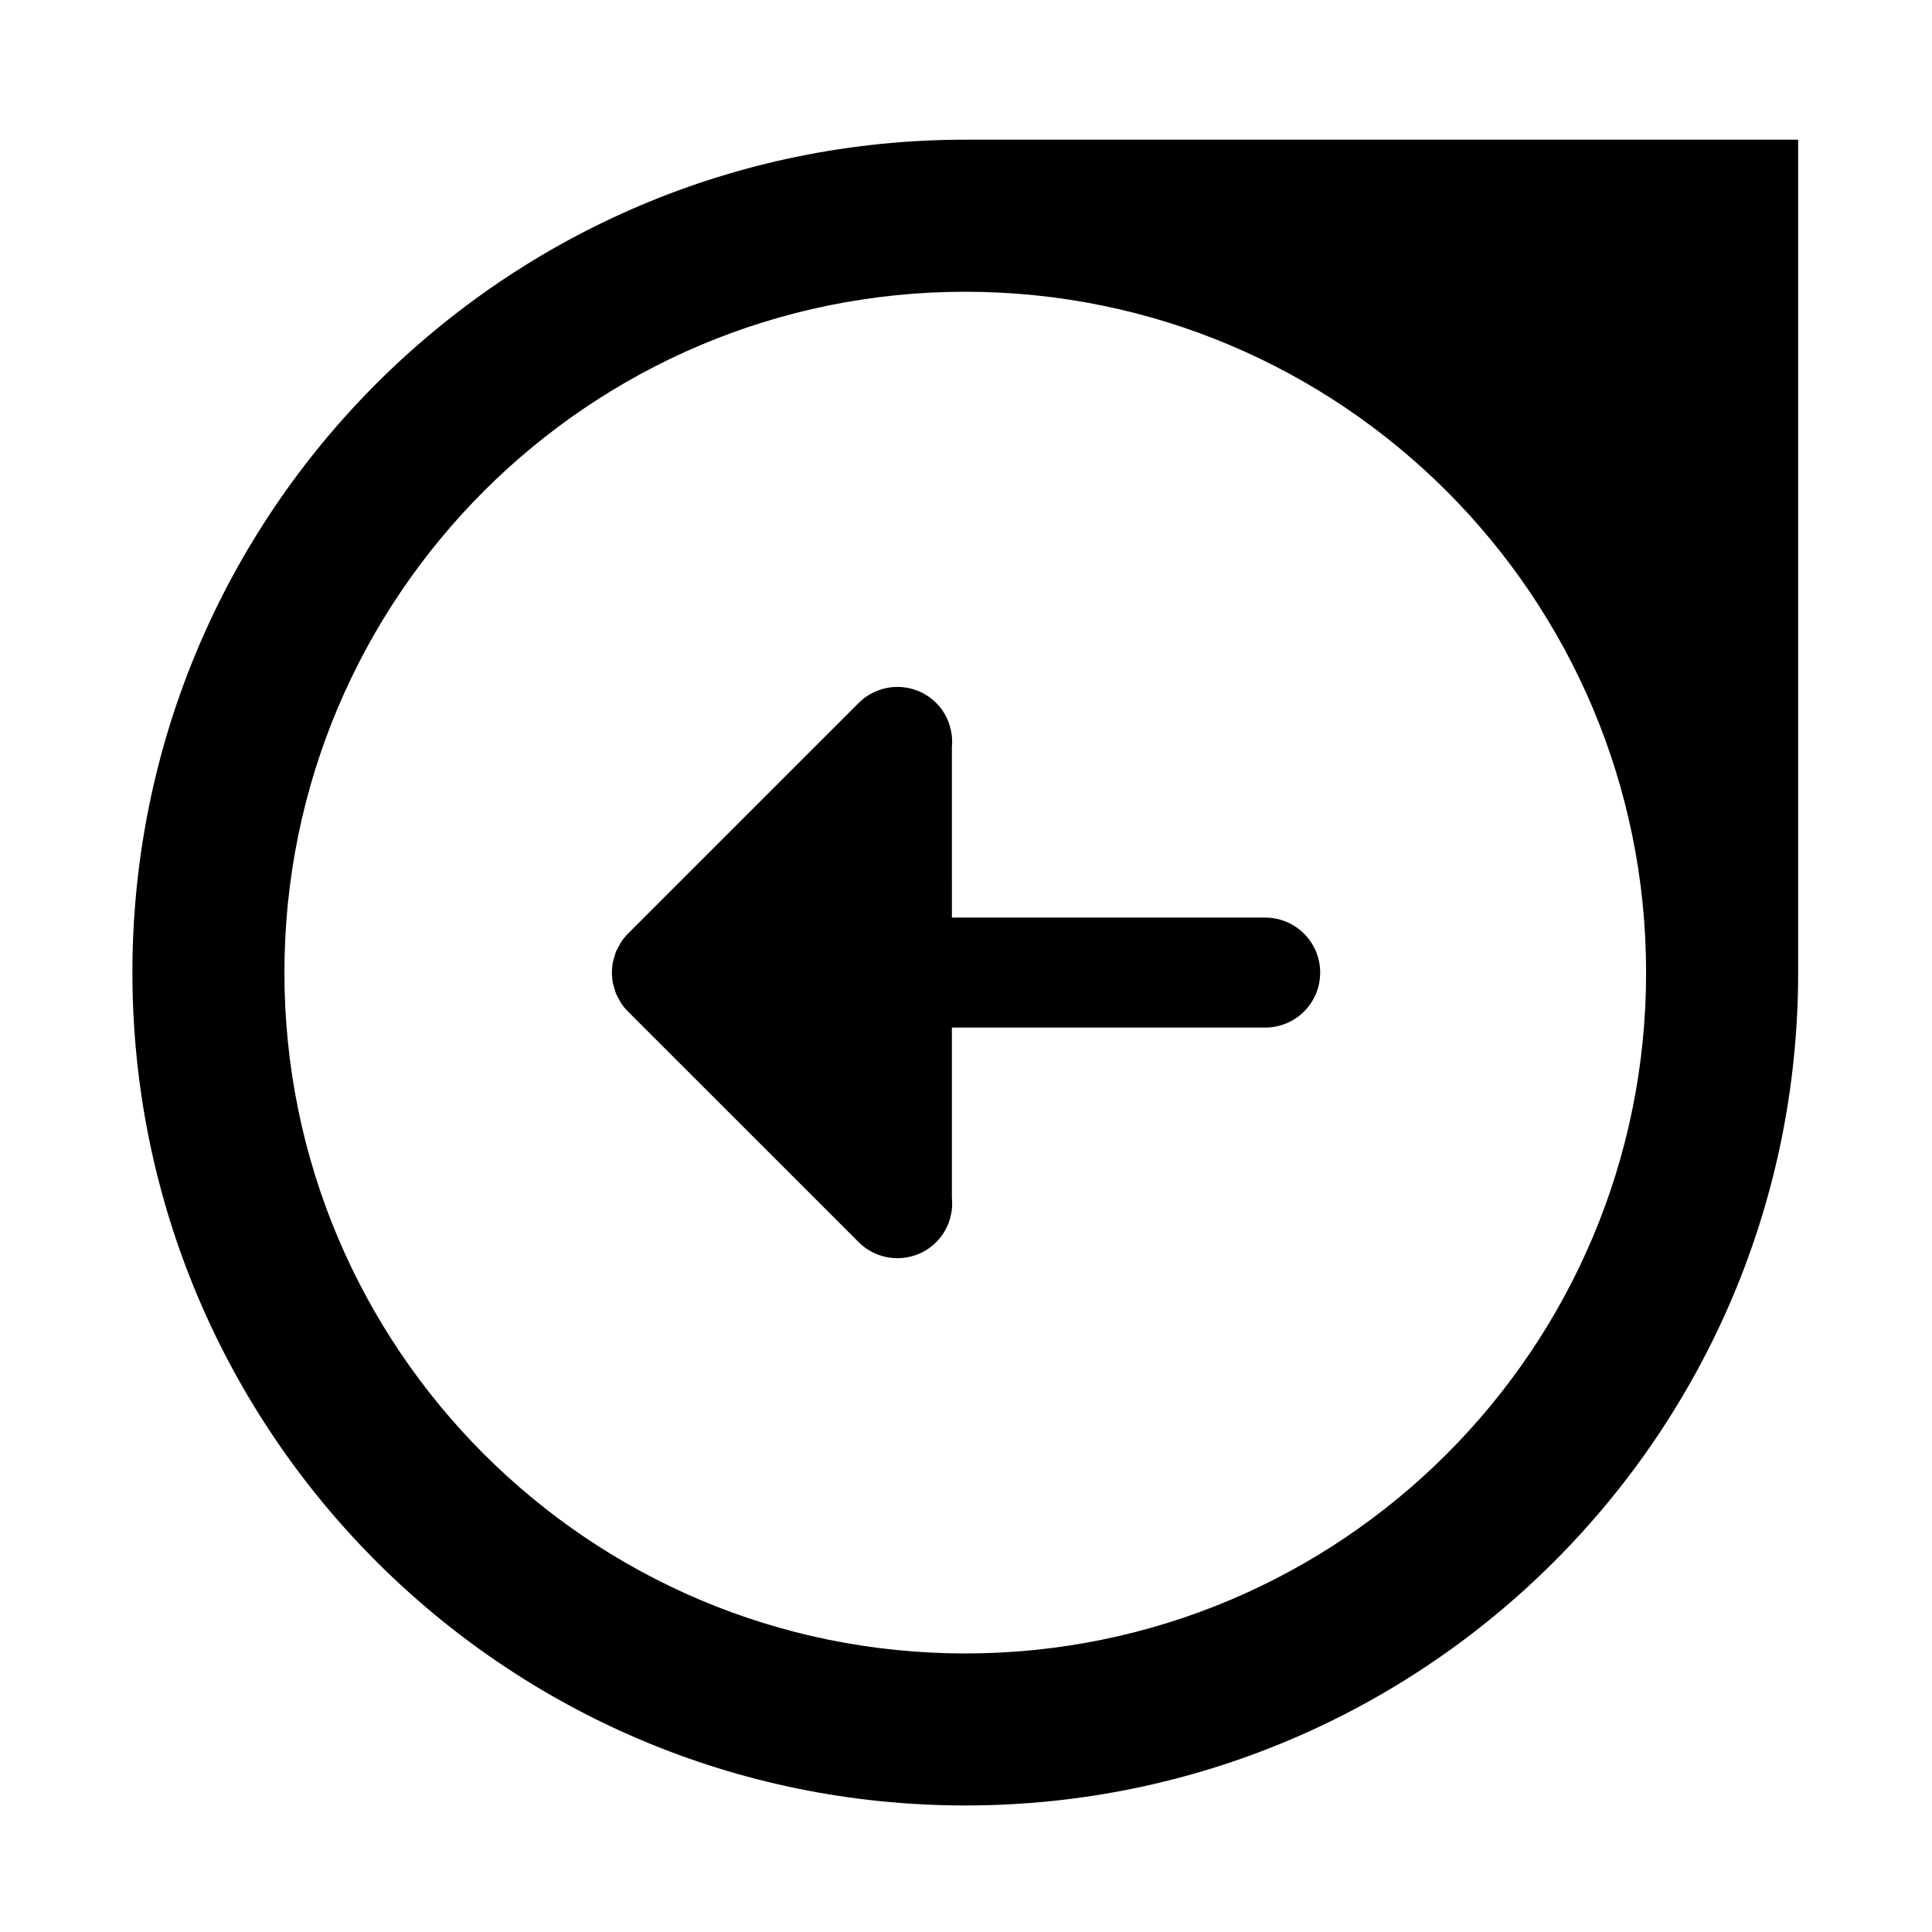 <?xml version="1.0" encoding="UTF-8"?>
<!-- The Best Svg Icon site in the world: iconSvg.co, Visit us! https://iconsvg.co -->
<svg fill="#000000" width="800px" height="800px" version="1.1" viewBox="144 144 512 512" xmlns="http://www.w3.org/2000/svg">
 <g>
  <path d="m479.29 387.17h-83.023l-0.004-45.113c0.094-0.953 0.094-1.902 0-2.859l0.004-0.301-0.035 0.004c-0.371-3.141-1.695-6.176-4.098-8.582-5.691-5.699-14.914-5.699-20.605 0l-61.121 61.117c-0.672 0.684-1.281 1.426-1.812 2.223-0.23 0.348-0.391 0.734-0.594 1.098-0.258 0.461-0.543 0.922-0.75 1.422-0.191 0.453-0.297 0.934-0.426 1.398-0.129 0.441-0.309 0.855-0.387 1.32-0.172 0.855-0.258 1.742-0.27 2.625 0 0.066-0.023 0.141-0.035 0.223 0.012 0.094 0.039 0.184 0.027 0.281 0.023 0.855 0.094 1.715 0.273 2.562 0.082 0.469 0.25 0.918 0.398 1.367 0.129 0.465 0.234 0.922 0.418 1.348 0.219 0.539 0.508 1.008 0.785 1.5 0.184 0.348 0.34 0.695 0.559 1.031 0.531 0.805 1.141 1.551 1.832 2.234l61.105 61.094c5.684 5.691 14.914 5.691 20.605 0 2.367-2.363 3.684-5.336 4.086-8.406h0.039l0.004-0.469c0.094-0.953 0.094-1.902-0.004-2.856l0.004-45.113h83.027c8.051 0 14.57-6.516 14.566-14.578 0.008-8.047-6.512-14.562-14.57-14.57z"/>
  <path d="m399.81 181.02c-121.91 0-220.72 98.82-220.72 220.72 0 121.91 98.82 220.72 220.72 220.73 121.9-0.004 220.72-98.812 220.72-220.72v-220.73zm0.004 401.16c-99.652 0-180.44-80.781-180.44-180.43 0-99.641 80.781-180.44 180.43-180.43 99.637-0.004 180.43 80.789 180.43 180.44 0.004 99.637-80.781 180.42-180.42 180.42z"/>
 </g>
</svg>